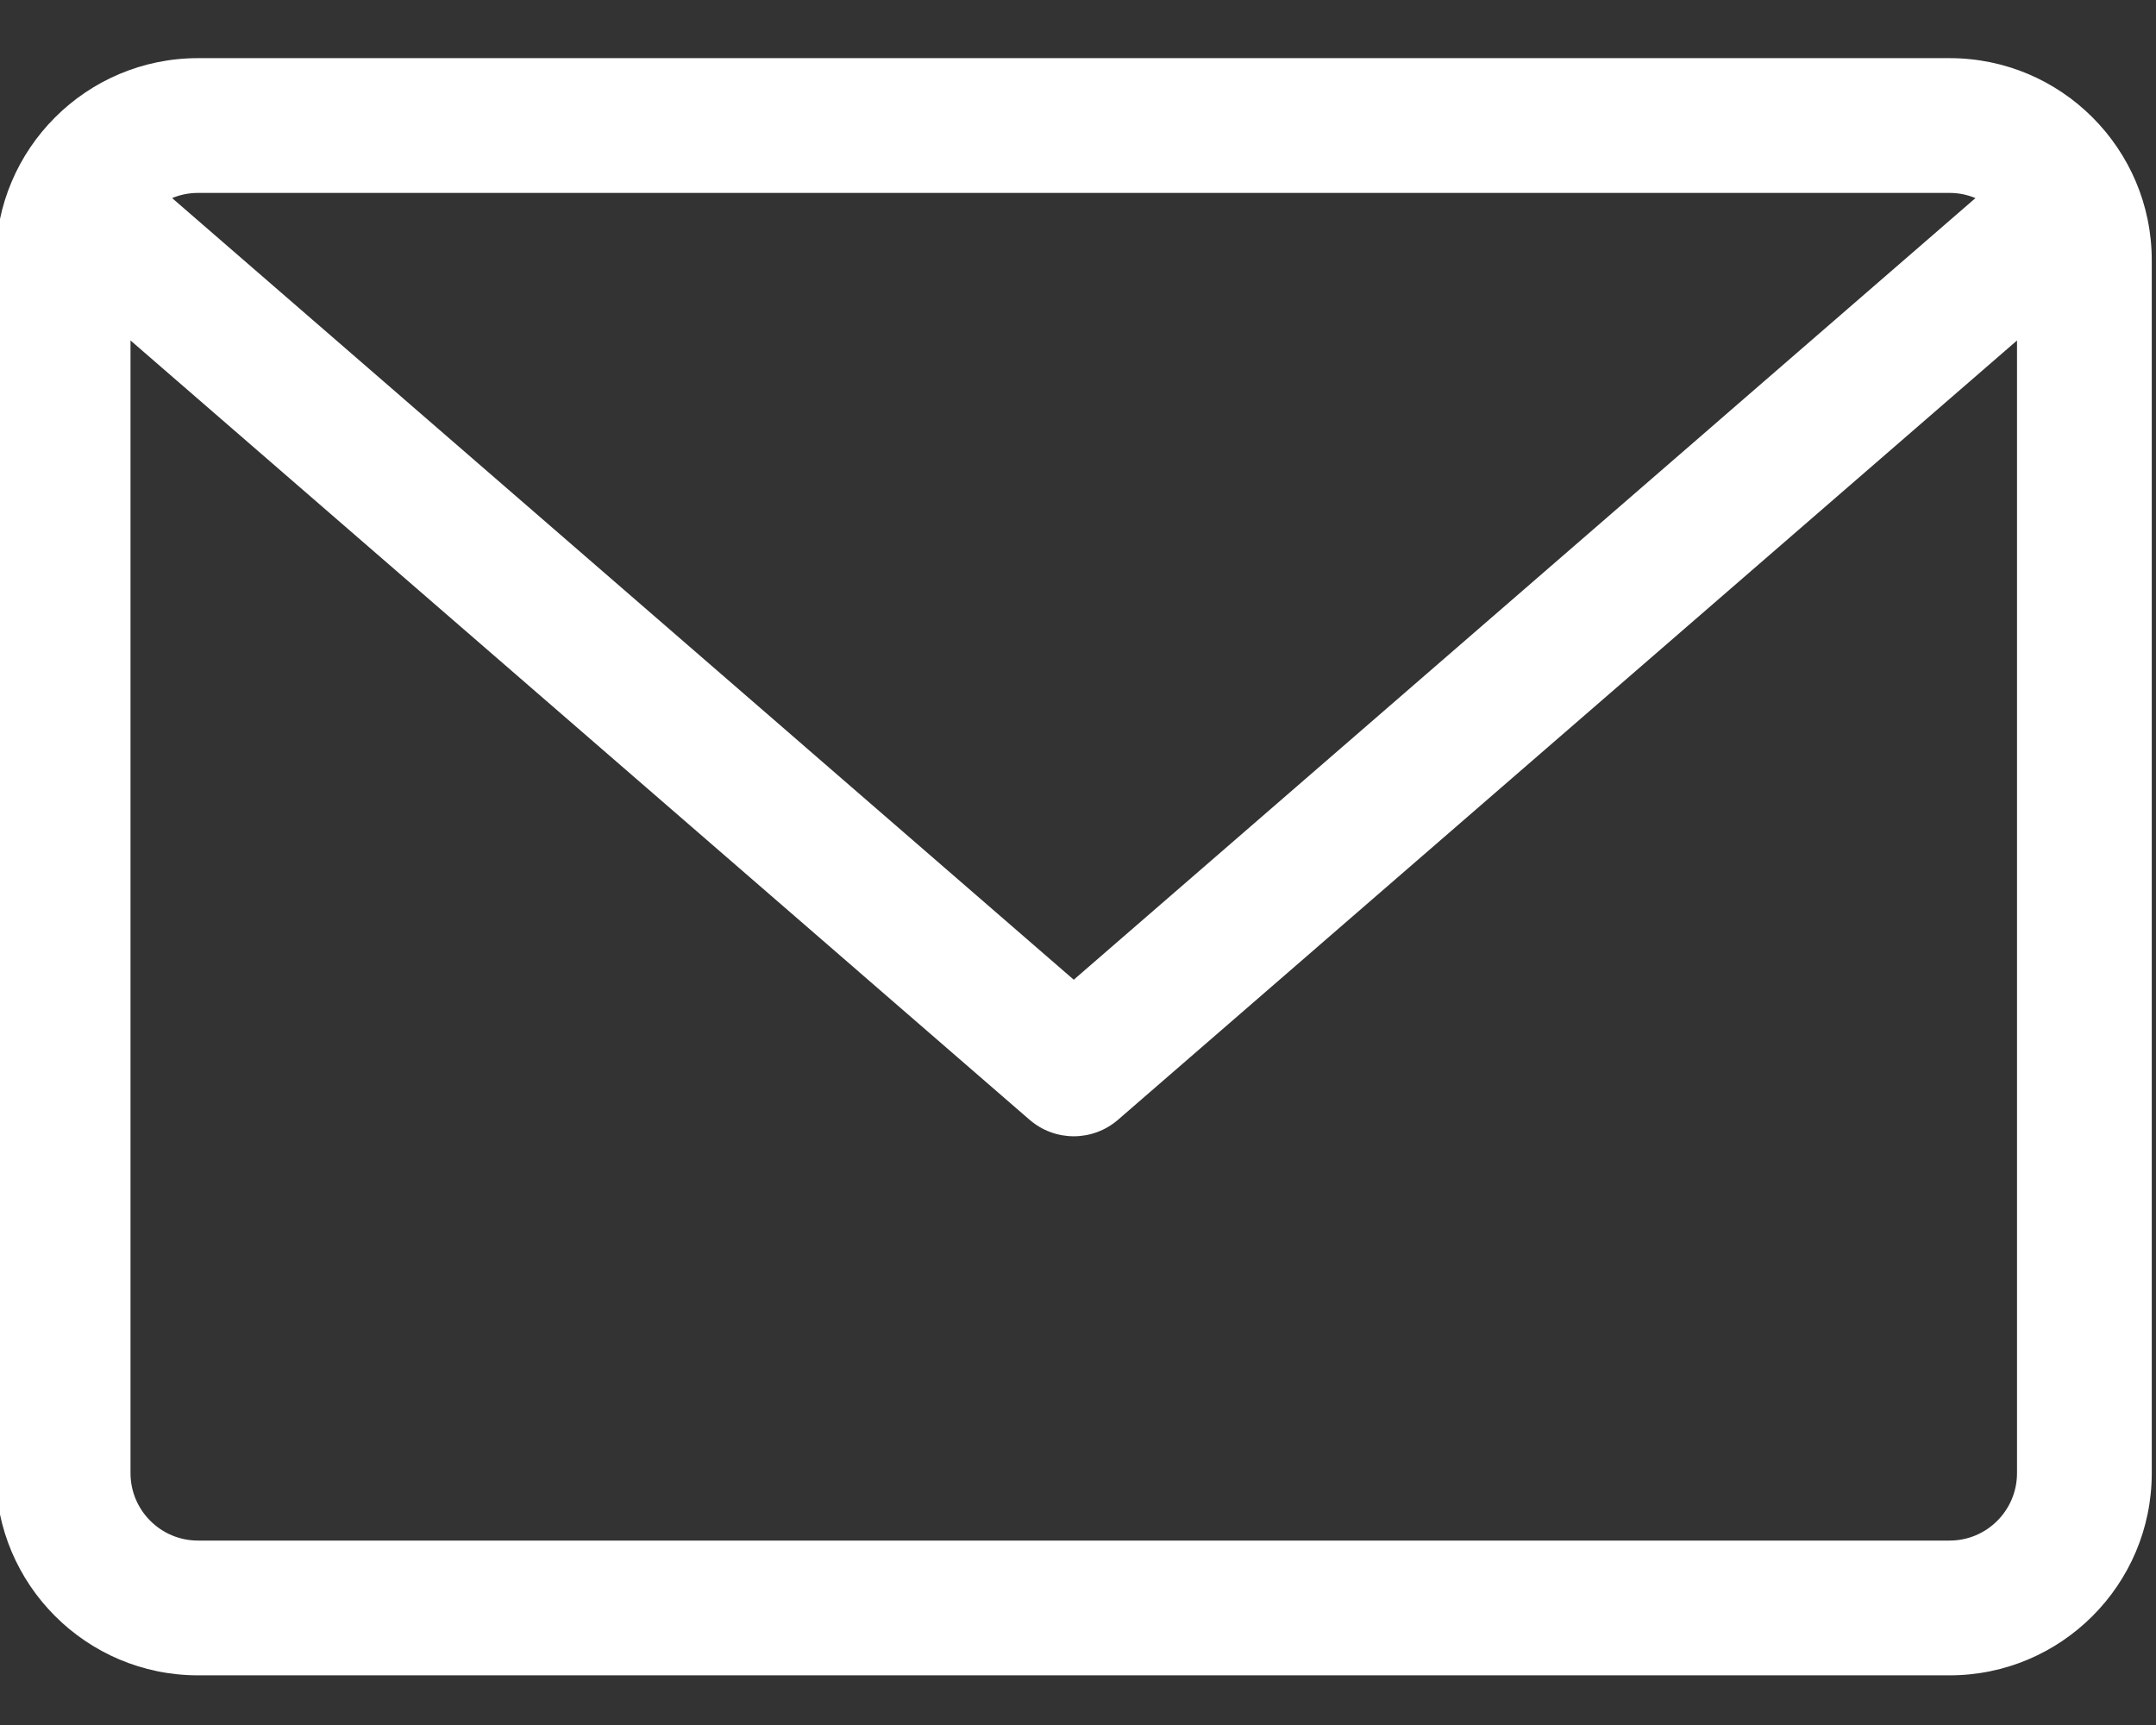 <svg width="30" height="24" viewBox="0 0 30 24" fill="none" xmlns="http://www.w3.org/2000/svg">
<rect x="0" y="0" width="30" height="24" fill="#333333" stroke="none"/>
<path d="M27.129 0.809H2.754C1.203 0.809 -0.059 2.07 -0.059 3.621V20.496C-0.059 22.047 1.203 23.309 2.754 23.309H27.129C28.68 23.309 29.941 22.047 29.941 20.496V3.621C29.941 2.07 28.68 0.809 27.129 0.809ZM27.129 2.684C27.256 2.684 27.377 2.71 27.488 2.756L14.941 13.631L2.395 2.756C2.505 2.71 2.626 2.684 2.754 2.684H27.129ZM27.129 21.434H2.754C2.237 21.434 1.816 21.013 1.816 20.496V4.737L14.327 15.58C14.504 15.733 14.723 15.809 14.941 15.809C15.16 15.809 15.379 15.733 15.556 15.58L28.066 4.737V20.496C28.066 21.013 27.646 21.434 27.129 21.434Z" fill="white"/>
</svg>

